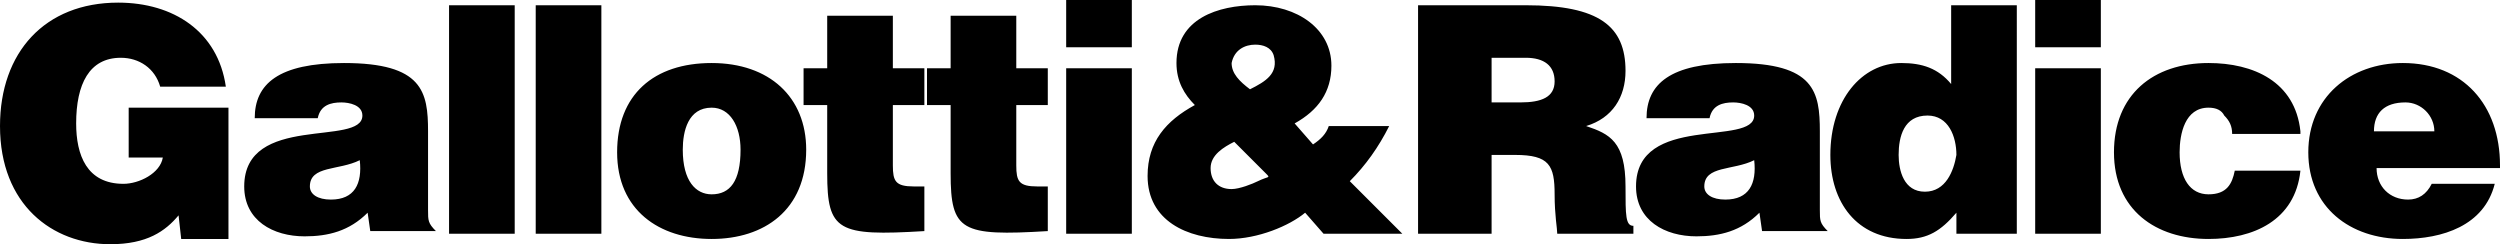 <?xml version="1.0" encoding="UTF-8"?>
<svg id="Layer_1" data-name="Layer 1" xmlns="http://www.w3.org/2000/svg" viewBox="0 0 95.2 9.3">
  <defs>
    <style>
      .cls-1 {
        stroke-width: 0px;
      }
    </style>
  </defs>
  <path class="cls-1" d="m8.8,4.1h-3.9v1.9h1.3c-.1.6-.9,1-1.5,1-1.4,0-1.8-1.1-1.8-2.3,0-1.5.5-2.5,1.7-2.5.7,0,1.3.4,1.5,1.1h2.5C8.3,1.2,6.6.1,4.5.1,1.7.1,0,2,0,4.8c0,3,2,4.5,4.2,4.5,1.4,0,2.1-.5,2.6-1.1l.1.9h1.8v-5h.1Zm7.8,4.8v-.1c-.3-.3-.3-.4-.3-.8v-3c0-1.5-.2-2.6-3.2-2.6-2.5,0-3.4.8-3.4,2.1h2.4c.1-.5.5-.6.9-.6.3,0,.8.1.8.5,0,1.2-4.5-.1-4.5,2.7,0,1.3,1.1,1.9,2.3,1.9.9,0,1.7-.2,2.4-.9l.1.7h2.5v.1Zm-4-1.3c-.5,0-.8-.2-.8-.5,0-.8,1.1-.6,1.9-1,.1.9-.2,1.5-1.1,1.5M19.6.2h-2.5v8.7h2.5V.2Zm3.3,0h-2.5v8.7h2.5V.2Zm4.2,3.9c.7,0,1.1.7,1.1,1.6,0,1.2-.4,1.7-1.1,1.7-.6,0-1.1-.5-1.1-1.7,0-.7.2-1.6,1.1-1.6m-3.6,1.7c0,2.2,1.6,3.3,3.6,3.3s3.6-1.1,3.6-3.4c0-2-1.4-3.3-3.6-3.3s-3.6,1.2-3.6,3.4m11.7,1.3h-.4c-.7,0-.8-.2-.8-.8v-2.3h1.2v-1.4h-1.2V.6h-2.5v2h-.9v1.4h.9v2.6c0,2.2.4,2.4,3.7,2.2,0,0,0-1.7,0-1.7Zm4.7,0h-.4c-.7,0-.8-.2-.8-.8v-2.3h1.2v-1.4h-1.2V.6h-2.5v2h-.9v1.4h.9v2.6c0,2.2.4,2.4,3.7,2.2v-1.7Zm3.2-4.5h-2.5v6.3h2.5V2.6Zm-2.5-.8h2.5V0h-2.5v1.8Zm7.2-.1c.3,0,.6.1.7.4.2.7-.3,1-.9,1.3-.4-.3-.7-.6-.7-1,.1-.5.5-.7.9-.7m2.6,7.2h3l-2-2c.6-.6,1.1-1.3,1.5-2.1h-2.3c-.1.3-.3.5-.6.7l-.7-.8c.9-.5,1.4-1.2,1.4-2.2,0-1.4-1.3-2.3-2.9-2.3-1.4,0-3,.5-3,2.2,0,.7.3,1.2.7,1.6-1.1.6-1.8,1.4-1.8,2.7,0,1.7,1.5,2.4,3.1,2.4,1.1,0,2.3-.5,2.9-1l.7.8Zm-2.2-2.3c.2.2.1.1-.3.3-.2.1-.7.3-1,.3-.5,0-.8-.3-.8-.8s.5-.8.9-1l1.2,1.2Zm8.6-4.4h1.3c.7,0,1.1.3,1.1.9s-.5.8-1.3.8h-1.1v-1.7Zm.9,3.7c1.3,0,1.5.4,1.5,1.5,0,.8.1,1.3.1,1.5h2.9v-.3c-.3,0-.3-.4-.3-1.5,0-1.7-.6-2-1.5-2.3,1-.3,1.5-1.1,1.5-2.1,0-1.7-1-2.5-3.8-2.5h-4.1v8.7h2.8v-3s.9,0,.9,0Zm11.9,3v-.1c-.3-.3-.3-.4-.3-.8v-3c0-1.5-.2-2.6-3.2-2.6-2.5,0-3.4.8-3.4,2.1h2.4c.1-.5.5-.6.9-.6.3,0,.8.1.8.5,0,1.2-4.5-.1-4.5,2.7,0,1.3,1.1,1.9,2.3,1.9.9,0,1.7-.2,2.4-.9l.1.7h2.5v.1Zm-3.9-1.3c-.5,0-.8-.2-.8-.5,0-.8,1.1-.6,1.9-1,.1.9-.2,1.5-1.1,1.5m11.1,1.3V.2h-2.5v3c-.5-.6-1.1-.8-1.9-.8-1.5,0-2.7,1.4-2.7,3.5,0,1.8,1,3.2,2.9,3.2.8,0,1.3-.3,1.9-1v.8h2.3Zm-3.5-1.6c-.8,0-1-.8-1-1.4,0-.7.2-1.5,1.1-1.5.8,0,1.1.8,1.1,1.5-.1.6-.4,1.4-1.2,1.4m6.7-4.7h-2.5v6.3h2.5V2.6Zm-2.5-.8h2.5V0h-2.5v1.8Zm10.1,3.2c-.2-1.9-1.8-2.6-3.5-2.6-2.1,0-3.6,1.2-3.6,3.4s1.6,3.3,3.6,3.3c1.7,0,3.3-.7,3.5-2.6h-2.5c-.1.5-.3.9-1,.9s-1.1-.6-1.1-1.6c0-.7.2-1.7,1.1-1.7.3,0,.5.1.6.3.2.2.3.4.3.7h2.6v-.1Zm2.8,0c0-.7.4-1.1,1.2-1.1.6,0,1.1.5,1.1,1.1h-2.3Zm4.8,1.3c0-2.3-1.4-3.9-3.7-3.9-2,0-3.6,1.3-3.6,3.4s1.6,3.3,3.6,3.3c1.5,0,3.1-.5,3.5-2.1h-2.4c-.2.4-.5.6-.9.6-.7,0-1.2-.5-1.2-1.2h4.7v-.1Z"/>
</svg>